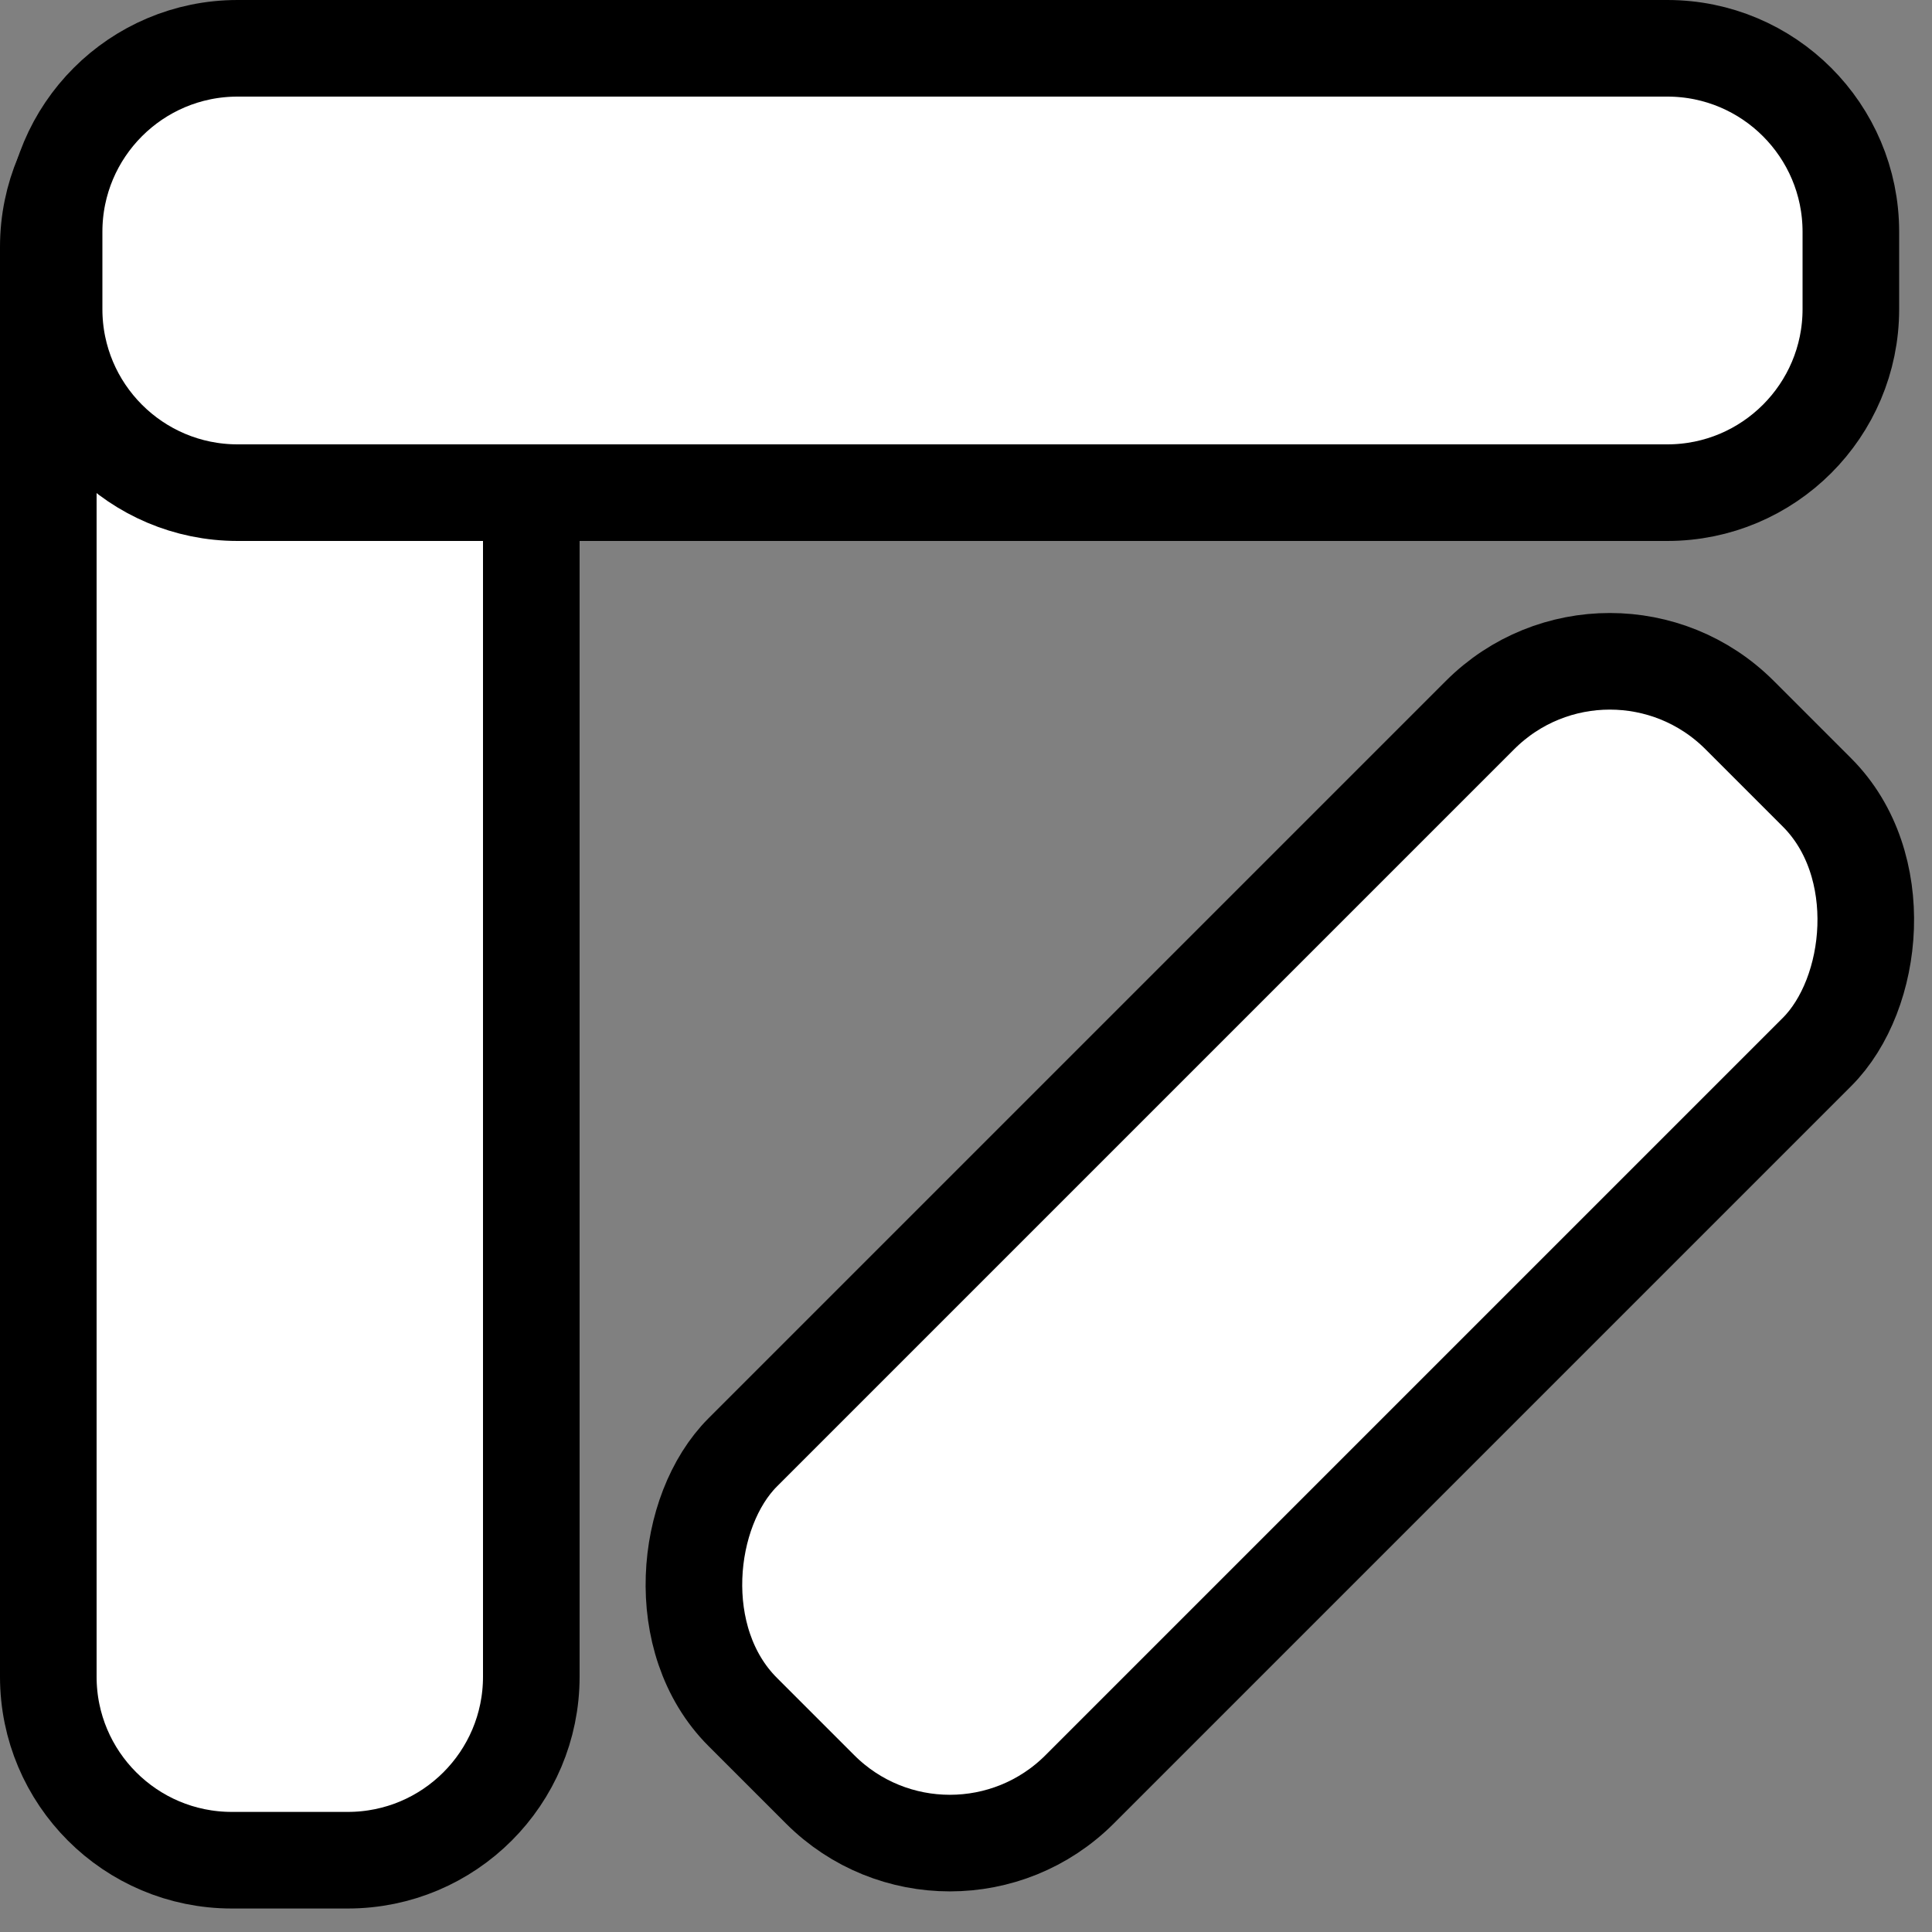 <svg width="50" height="50" viewBox="0 0 50 50" fill="none" xmlns="http://www.w3.org/2000/svg">
<rect x="0" y="0" width="50" height="50" fill="#808080" stroke="none"/>
<path d="M1.25 6.393C1.25 3.769 3.377 1.643 6 1.643L9 1.643C11.624 1.643 13.75 3.769 13.75 6.393L13.75 43.392C13.75 46.016 11.624 48.142 9 48.142L6 48.142C3.377 48.142 1.25 46.016 1.25 43.392L1.25 6.393Z" fill="white" stroke="black" stroke-width="2.5"/>
<path d="M43.15 1.25C45.773 1.25 47.9 3.377 47.9 6L47.9 8C47.9 10.623 45.773 12.75 43.15 12.75L6.15 12.75C3.526 12.75 1.4 10.623 1.4 8L1.4 6C1.4 3.377 3.526 1.25 6.15 1.25L43.15 1.25Z" fill="white" stroke="black" stroke-width="2.5"/>
<rect x="41.662" y="15.147" width="12.332" height="36.486" rx="4.75" transform="rotate(45 41.662 15.147)" fill="white" stroke="black" stroke-width="2.5"/>
</svg>
